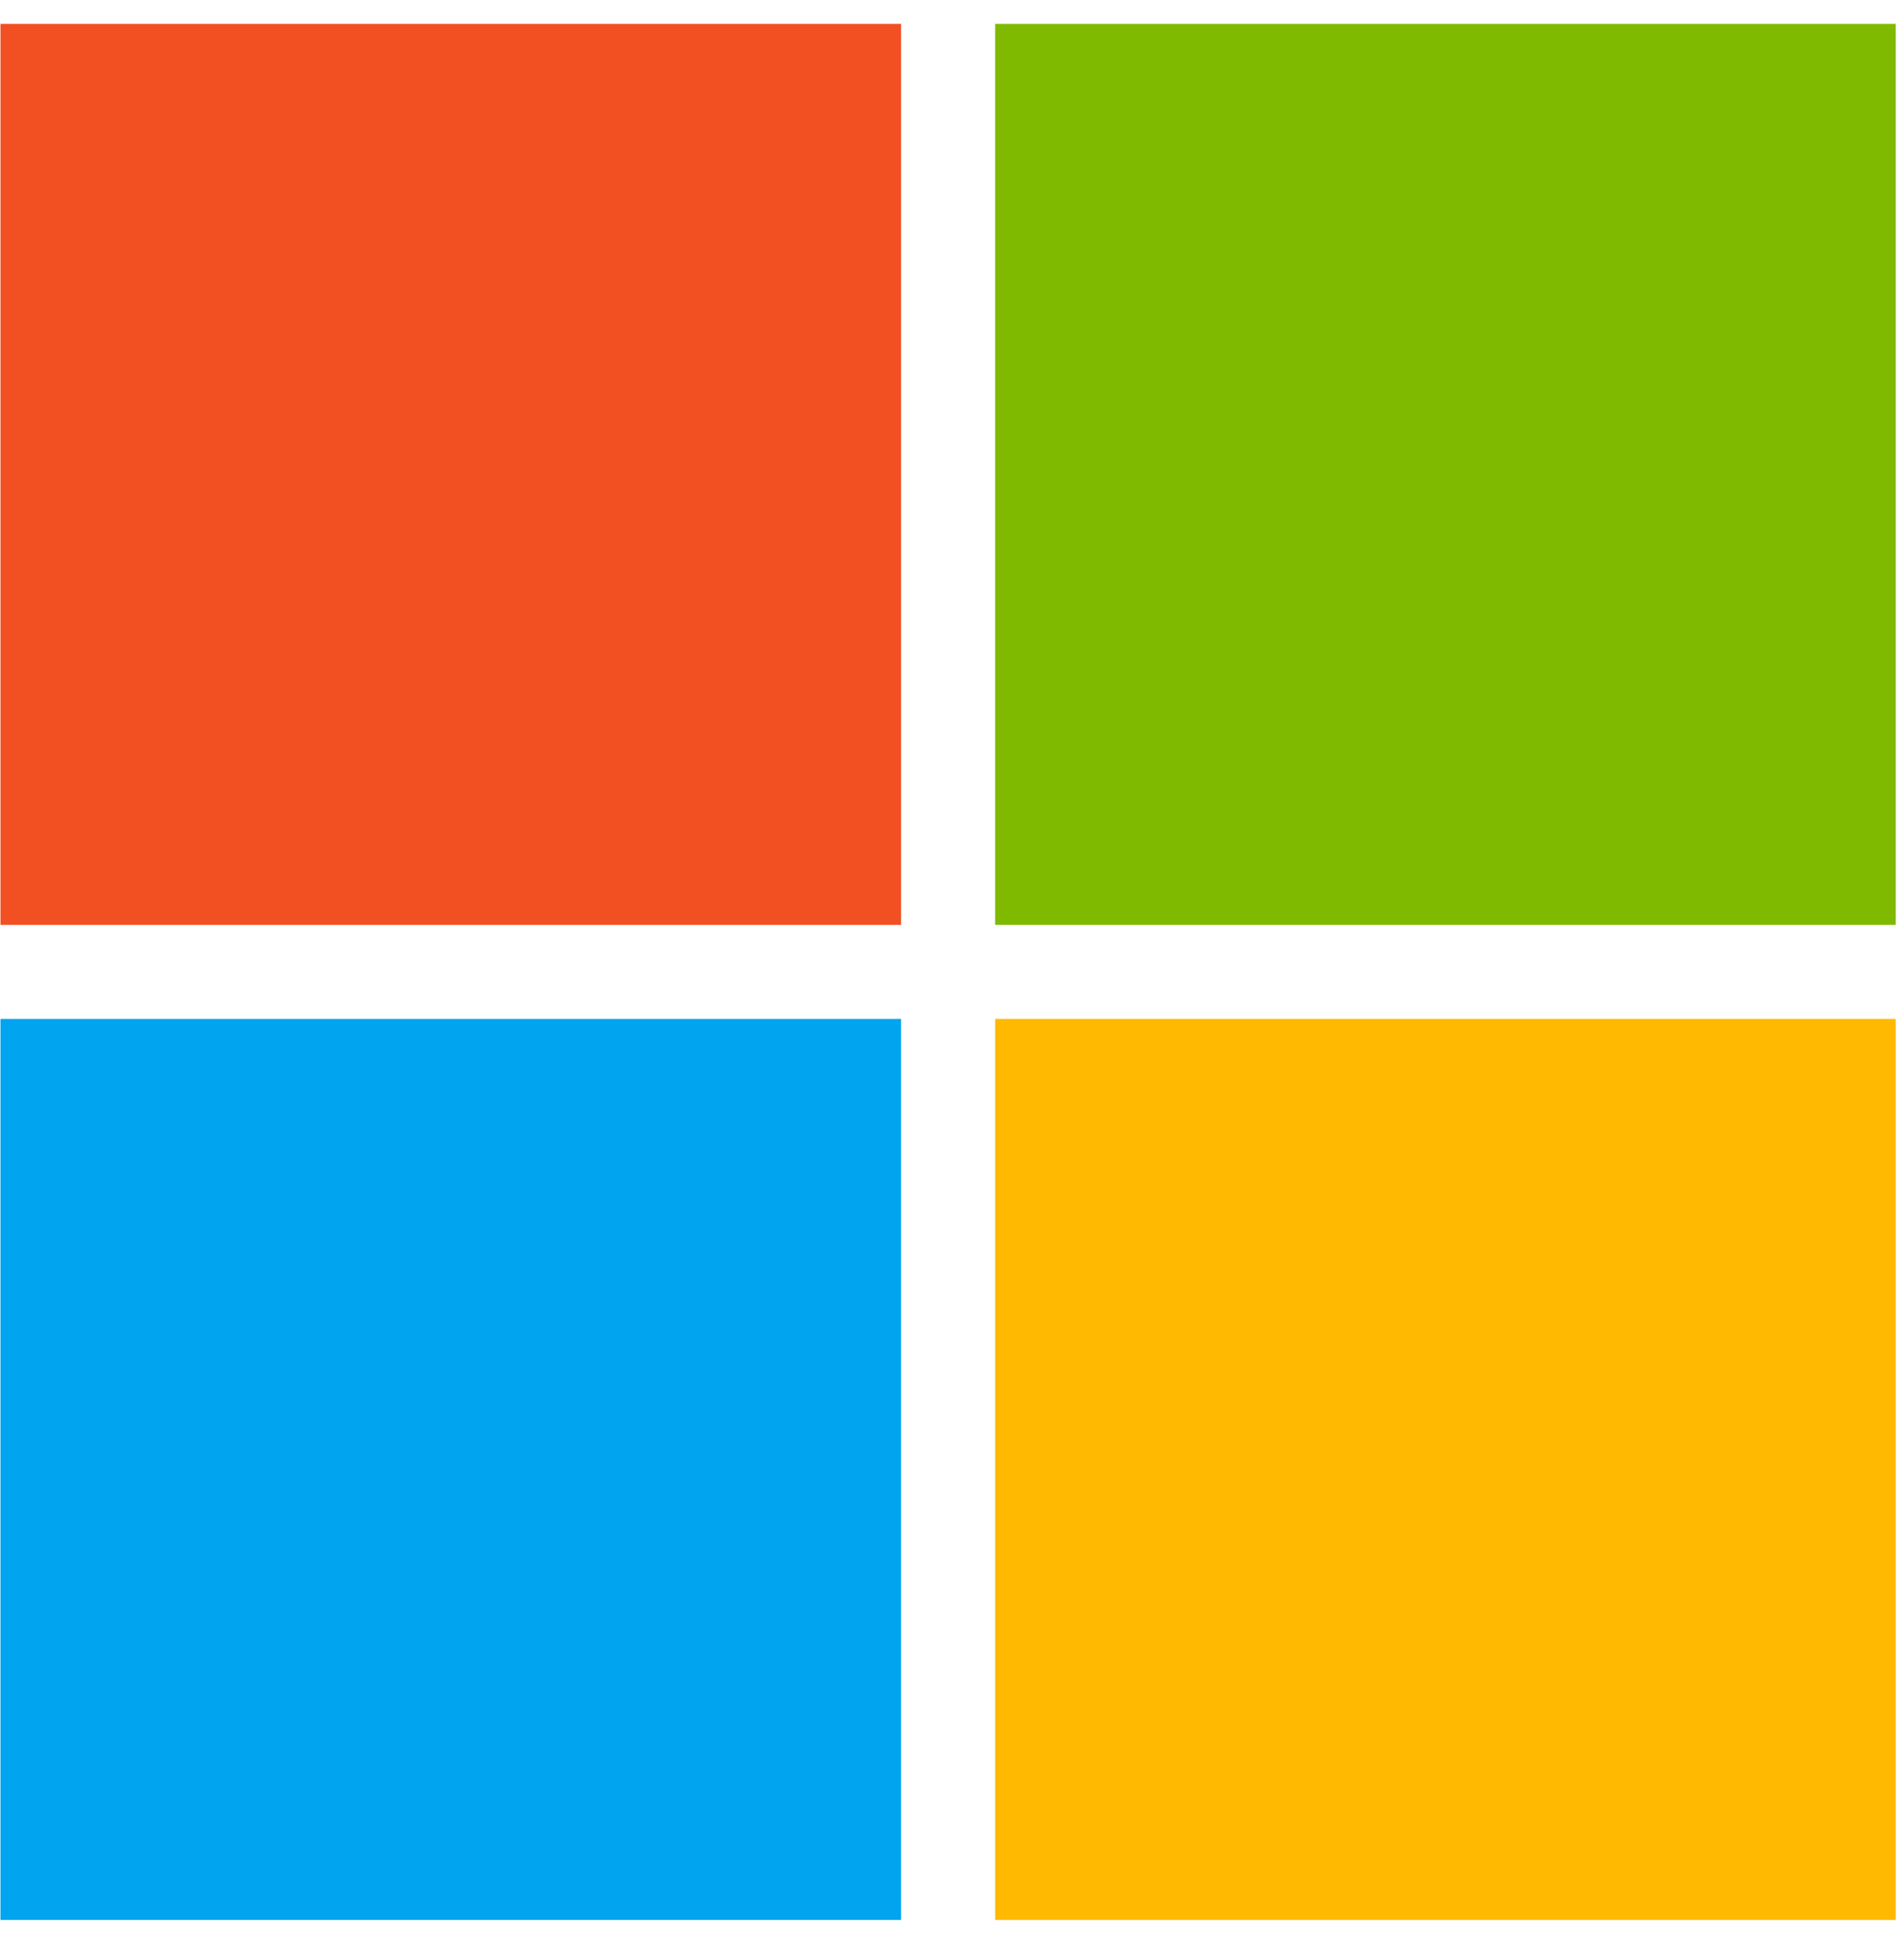 <svg width="61" height="62" viewBox="0 0 61 62" fill="none" xmlns="http://www.w3.org/2000/svg">
<path d="M0.015 0.765H28.869V29.619H0.015V0.765Z" fill="#F25022"/>
<path d="M31.882 0.765H60.736V29.619H31.882V0.765Z" fill="#7FBA00"/>
<path d="M0.015 32.632H28.869V61.486H0.015V32.632Z" fill="#00A4EF"/>
<path d="M31.882 32.632H60.736V61.486H31.882V32.632Z" fill="#FFB900"/>
</svg>
